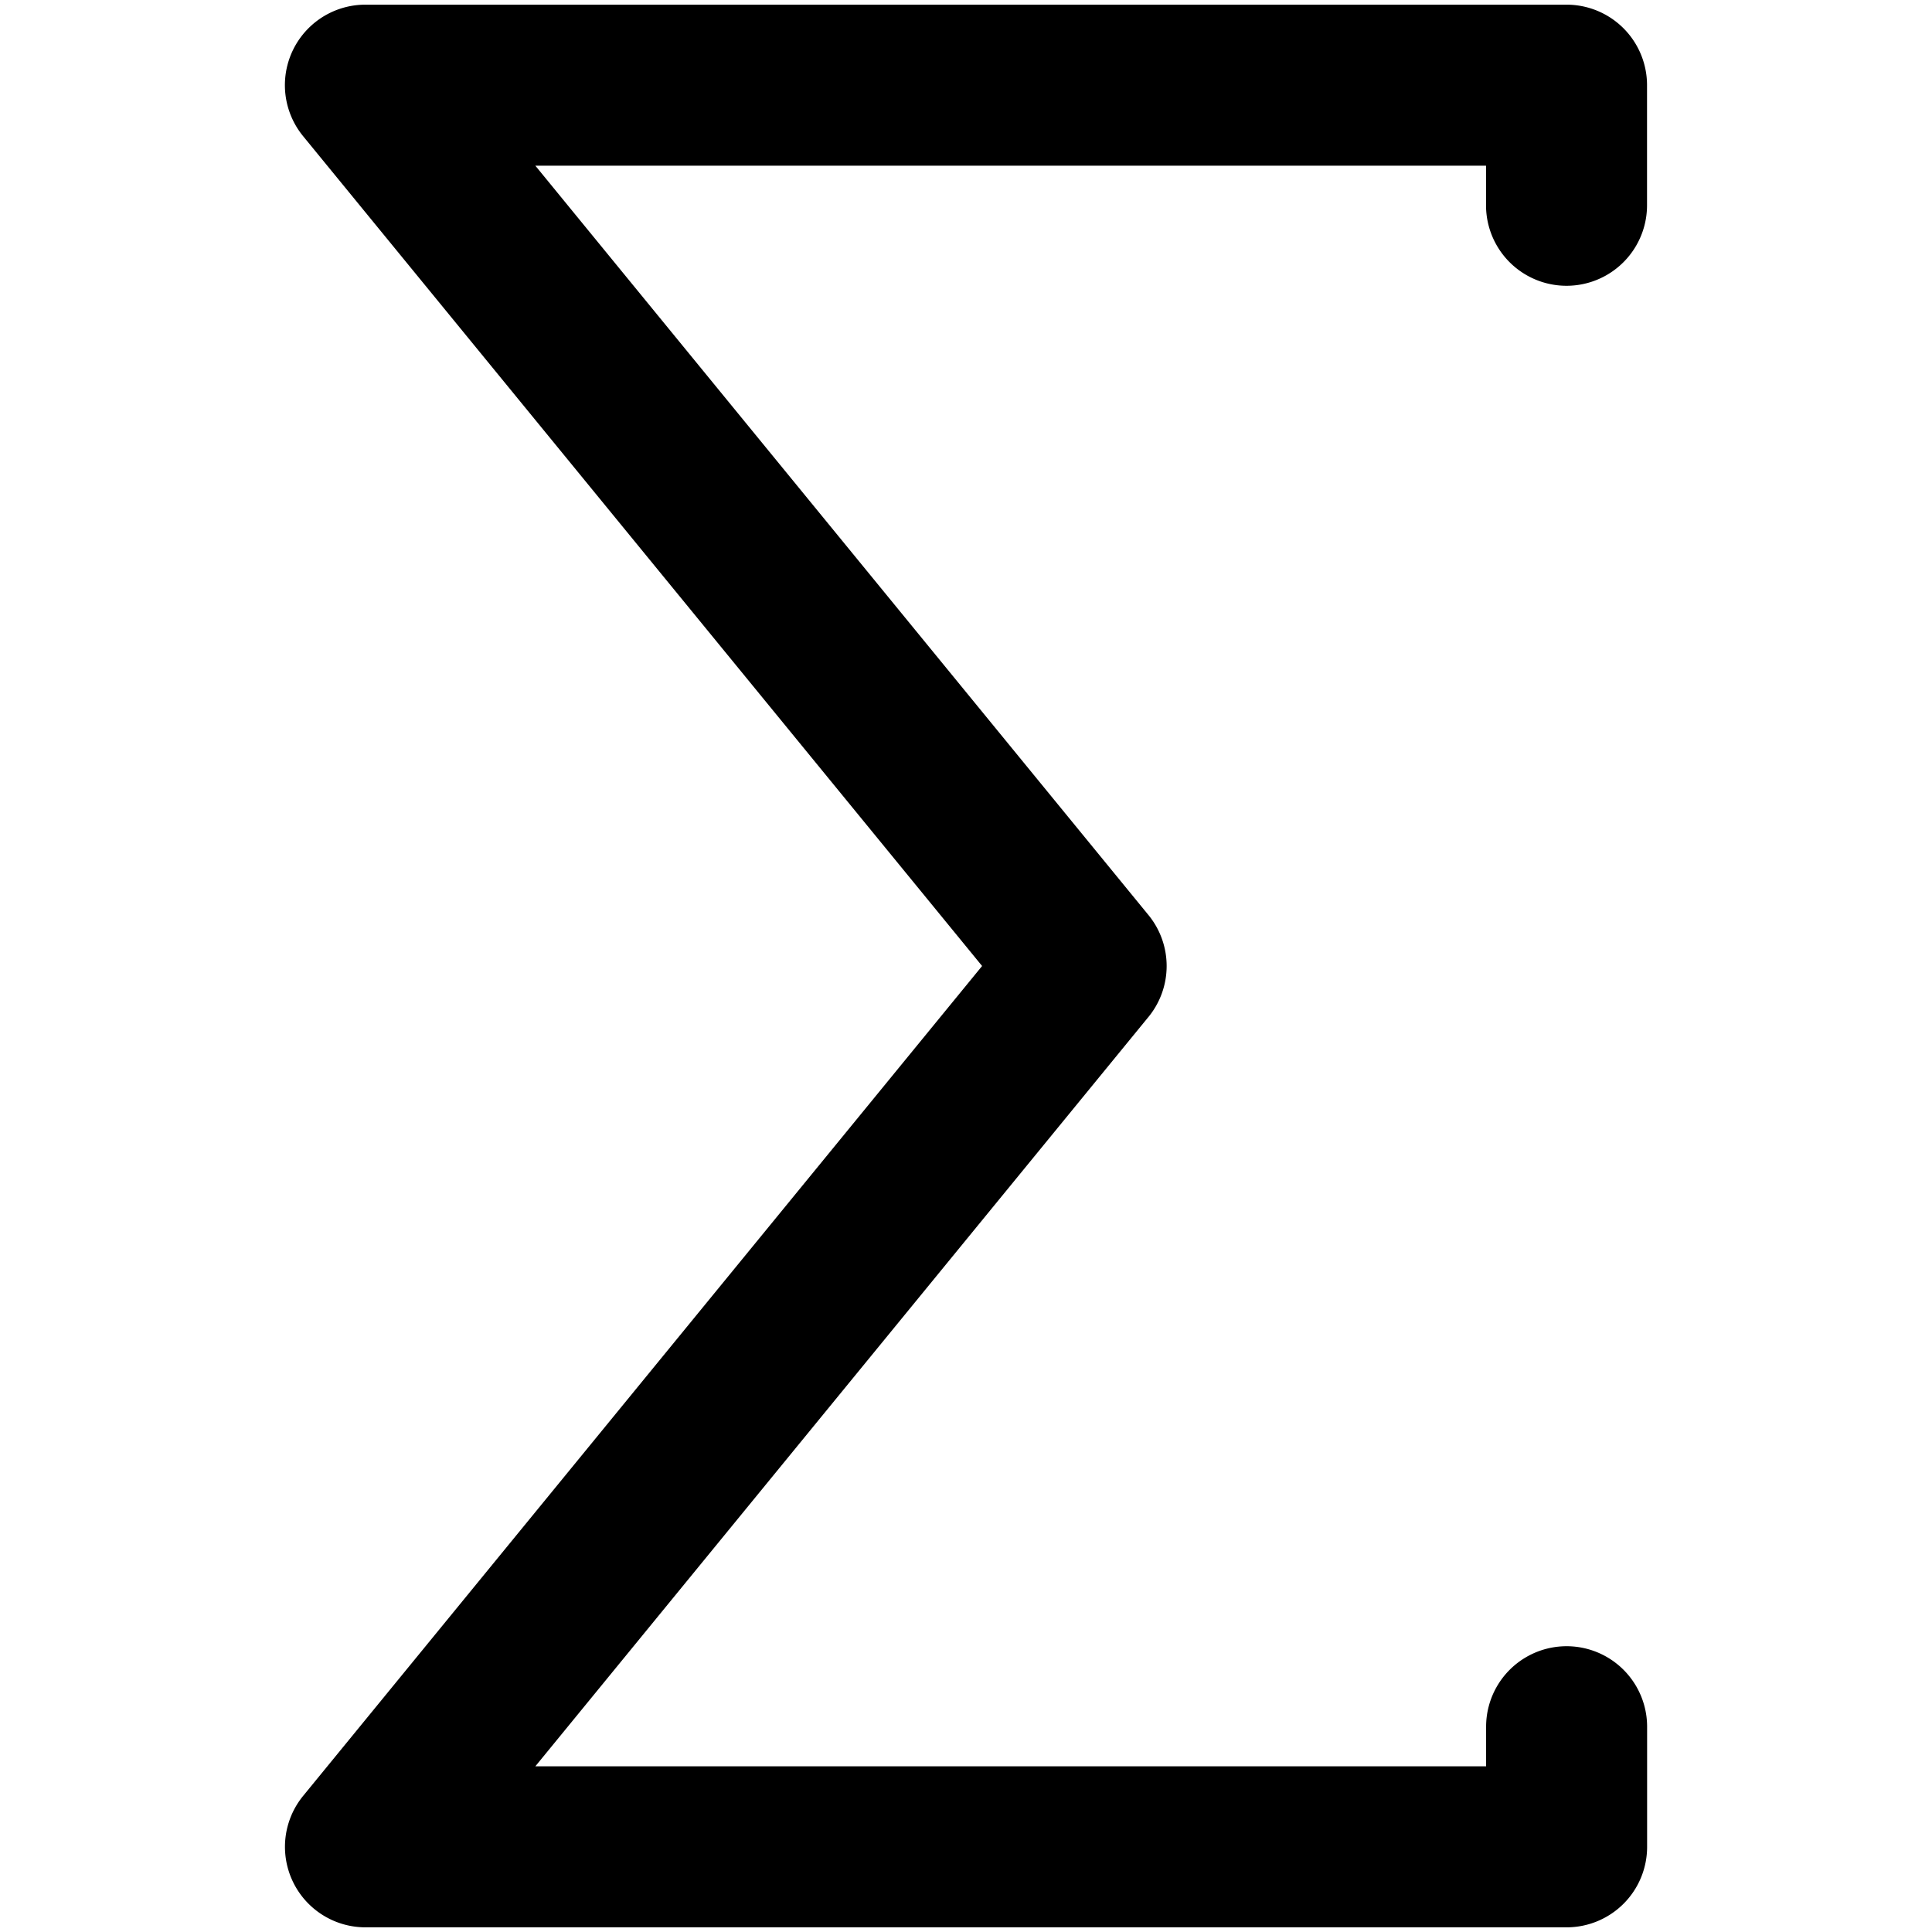 <svg xmlns="http://www.w3.org/2000/svg" fill="none" viewBox="0 0 24 24"><path fill="#000000" fill-rule="evenodd" d="M4.54 0.058a1 1 0 0 0 -0.775 1.633L12.2 12 3.765 22.31a1 1 0 0 0 0.774 1.632h14.922a1 1 0 0 0 1 -1V21.45a1 1 0 1 0 -2 0v0.492H6.65l7.605 -9.295a1 1 0 0 0 0 -1.294L6.65 2.058h11.81v0.492a1 1 0 1 0 2 0V1.058a1 1 0 0 0 -1 -1H4.54Z" clip-rule="evenodd" stroke-width="1"></path></svg>
